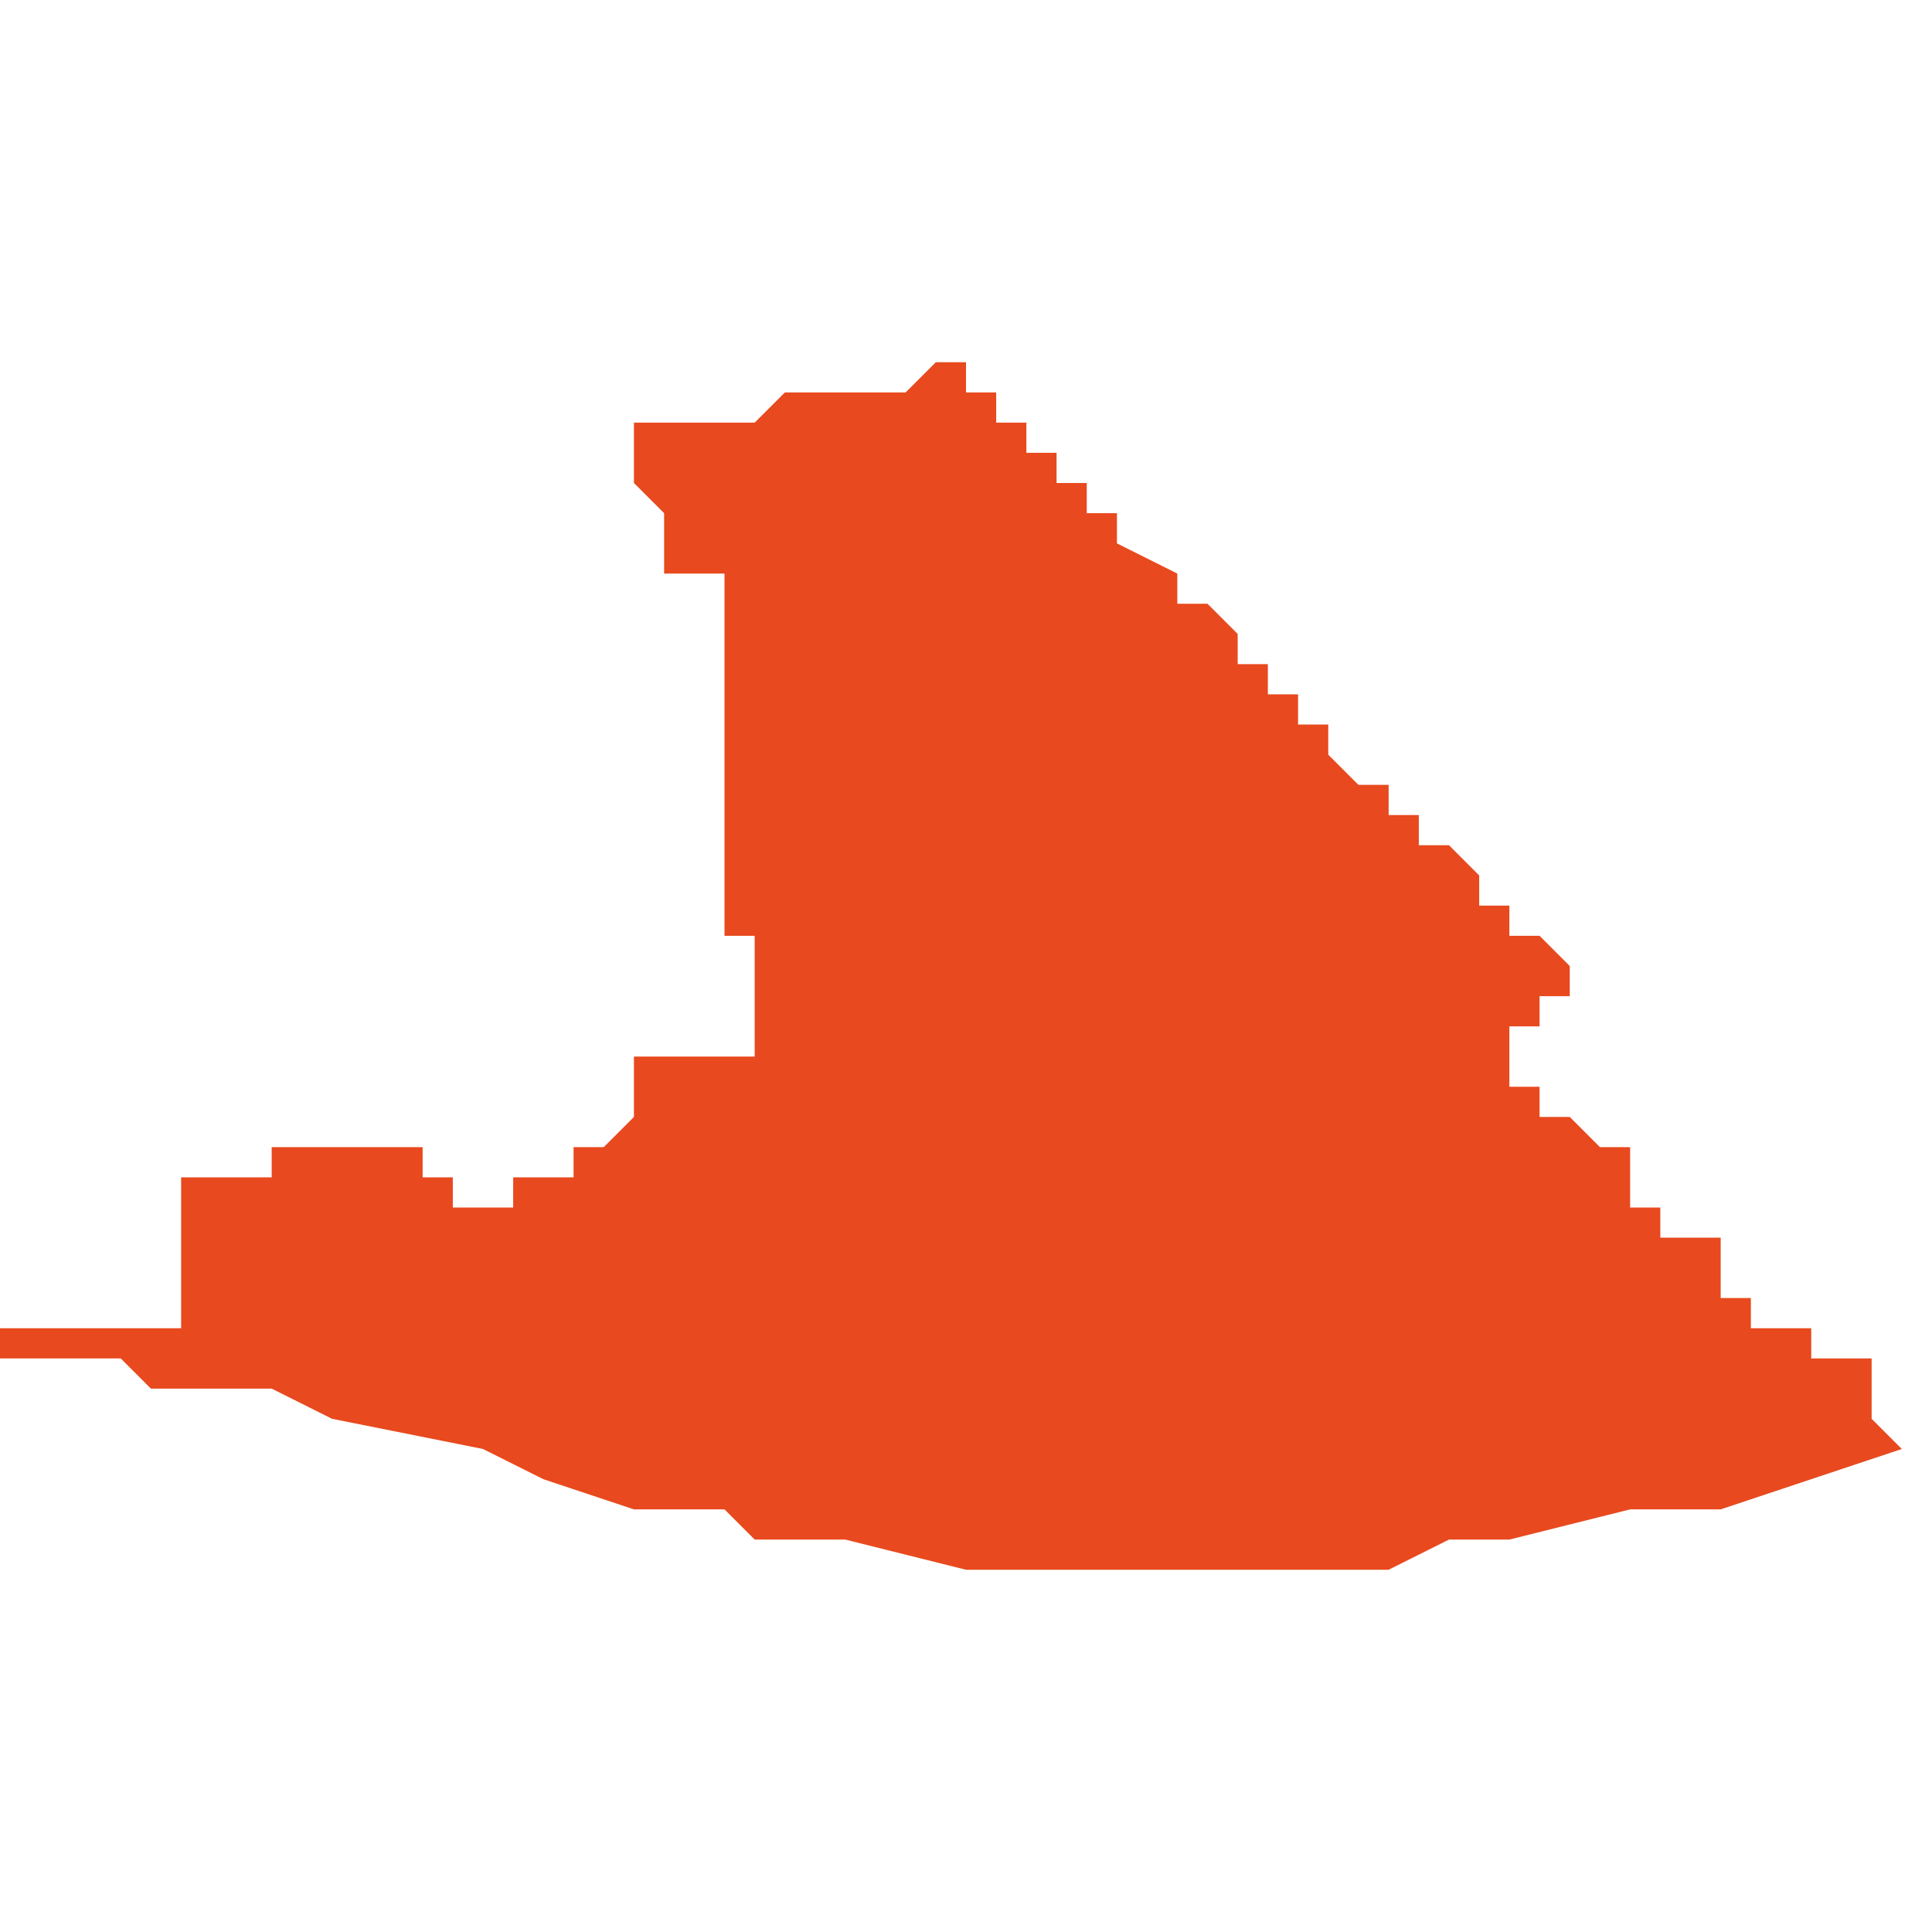 <svg xmlns="http://www.w3.org/2000/svg" xmlns:xlink="http://www.w3.org/1999/xlink" height="300" width="300" viewBox="5.171 -51.85 0.064 0.04"><path d="M 5.195 -51.848 L 5.195 -51.848 5.195 -51.848 5.194 -51.848 5.194 -51.848 5.193 -51.848 5.193 -51.848 5.193 -51.848 5.193 -51.848 5.192 -51.848 5.192 -51.848 5.192 -51.848 5.192 -51.848 5.192 -51.848 5.192 -51.848 5.192 -51.847 5.192 -51.847 5.192 -51.847 5.192 -51.846 5.192 -51.846 5.192 -51.846 5.193 -51.845 5.193 -51.844 5.193 -51.844 5.193 -51.843 5.193 -51.843 5.193 -51.843 5.193 -51.843 5.193 -51.843 5.193 -51.843 5.193 -51.843 5.193 -51.843 5.193 -51.843 5.194 -51.843 5.194 -51.843 5.194 -51.843 5.195 -51.843 5.195 -51.843 5.195 -51.843 5.195 -51.843 5.195 -51.843 5.195 -51.842 5.195 -51.84 5.195 -51.84 5.195 -51.84 5.195 -51.84 5.195 -51.839 5.195 -51.838 5.195 -51.838 5.195 -51.838 5.195 -51.837 5.195 -51.837 5.195 -51.836 5.195 -51.836 5.195 -51.835 5.195 -51.833 5.195 -51.833 5.195 -51.832 5.196 -51.832 5.196 -51.832 5.195 -51.832 5.195 -51.832 5.195 -51.832 5.195 -51.832 5.195 -51.832 5.195 -51.831 5.195 -51.831 5.195 -51.831 5.195 -51.831 5.196 -51.831 5.196 -51.831 5.196 -51.831 5.196 -51.831 5.196 -51.83 5.196 -51.83 5.196 -51.83 5.196 -51.829 5.196 -51.829 5.196 -51.829 5.196 -51.829 5.196 -51.829 5.196 -51.829 5.196 -51.829 5.196 -51.829 5.196 -51.828 5.196 -51.828 5.196 -51.828 5.196 -51.828 5.196 -51.828 5.196 -51.828 5.196 -51.828 5.196 -51.827 5.196 -51.827 5.196 -51.827 5.196 -51.827 5.196 -51.827 5.196 -51.827 5.196 -51.827 5.196 -51.827 5.196 -51.827 5.196 -51.827 5.196 -51.827 5.196 -51.827 5.196 -51.827 5.196 -51.827 5.196 -51.827 5.196 -51.827 5.196 -51.827 5.196 -51.827 5.196 -51.827 5.196 -51.827 5.196 -51.827 5.196 -51.827 5.196 -51.827 5.195 -51.827 5.195 -51.827 5.194 -51.827 5.194 -51.827 5.194 -51.827 5.194 -51.827 5.193 -51.827 5.193 -51.827 5.193 -51.827 5.193 -51.827 5.192 -51.827 5.192 -51.827 5.192 -51.827 5.192 -51.826 5.192 -51.826 5.192 -51.826 5.192 -51.826 5.192 -51.825 5.192 -51.825 5.192 -51.825 5.192 -51.825 5.192 -51.825 5.192 -51.825 5.192 -51.825 5.192 -51.825 5.192 -51.825 5.191 -51.824 5.191 -51.824 5.191 -51.824 5.191 -51.824 5.19 -51.824 5.19 -51.824 5.19 -51.824 5.19 -51.824 5.19 -51.823 5.189 -51.823 5.189 -51.823 5.189 -51.823 5.189 -51.823 5.189 -51.823 5.188 -51.823 5.188 -51.823 5.188 -51.823 5.188 -51.823 5.188 -51.823 5.188 -51.822 5.188 -51.822 5.188 -51.822 5.188 -51.822 5.188 -51.822 5.188 -51.822 5.188 -51.822 5.187 -51.822 5.187 -51.822 5.187 -51.822 5.187 -51.822 5.187 -51.822 5.187 -51.822 5.187 -51.822 5.187 -51.822 5.186 -51.822 5.186 -51.822 5.186 -51.822 5.186 -51.822 5.186 -51.822 5.186 -51.822 5.186 -51.822 5.186 -51.822 5.186 -51.822 5.186 -51.822 5.186 -51.822 5.186 -51.822 5.186 -51.822 5.186 -51.823 5.186 -51.823 5.186 -51.823 5.186 -51.823 5.186 -51.823 5.186 -51.823 5.186 -51.823 5.186 -51.823 5.186 -51.823 5.186 -51.823 5.185 -51.823 5.185 -51.823 5.185 -51.823 5.185 -51.824 5.185 -51.824 5.185 -51.824 5.185 -51.824 5.185 -51.824 5.185 -51.824 5.185 -51.824 5.184 -51.824 5.184 -51.824 5.184 -51.824 5.184 -51.824 5.183 -51.824 5.183 -51.824 5.183 -51.824 5.183 -51.824 5.183 -51.824 5.183 -51.824 5.183 -51.824 5.183 -51.824 5.182 -51.824 5.182 -51.824 5.182 -51.824 5.182 -51.824 5.182 -51.824 5.181 -51.824 5.181 -51.824 5.18 -51.824 5.18 -51.824 5.18 -51.824 5.18 -51.824 5.18 -51.824 5.18 -51.824 5.18 -51.824 5.18 -51.823 5.18 -51.823 5.18 -51.823 5.179 -51.823 5.179 -51.823 5.179 -51.823 5.179 -51.823 5.179 -51.823 5.178 -51.823 5.178 -51.823 5.178 -51.823 5.178 -51.823 5.178 -51.823 5.178 -51.823 5.178 -51.823 5.178 -51.823 5.178 -51.823 5.178 -51.823 5.178 -51.823 5.178 -51.823 5.177 -51.823 5.177 -51.823 5.177 -51.823 5.177 -51.823 5.177 -51.823 5.177 -51.823 5.177 -51.823 5.177 -51.822 5.177 -51.822 5.177 -51.822 5.177 -51.822 5.177 -51.822 5.177 -51.822 5.177 -51.822 5.177 -51.821 5.177 -51.82 5.177 -51.82 5.178 -51.82 5.177 -51.82 5.177 -51.819 5.177 -51.819 5.177 -51.819 5.177 -51.818 5.176 -51.818 5.174 -51.818 5.174 -51.818 5.171 -51.818 5.171 -51.818 5.171 -51.818 5.171 -51.818 5.171 -51.817 5.174 -51.817 5.175 -51.817 5.176 -51.816 5.18 -51.816 5.182 -51.815 5.187 -51.814 5.187 -51.814 5.187 -51.814 5.189 -51.813 5.192 -51.812 5.192 -51.812 5.194 -51.812 5.194 -51.812 5.195 -51.812 5.196 -51.811 5.197 -51.811 5.199 -51.811 5.203 -51.81 5.204 -51.81 5.208 -51.81 5.211 -51.81 5.211 -51.81 5.213 -51.81 5.214 -51.81 5.217 -51.81 5.219 -51.811 5.22 -51.811 5.221 -51.811 5.225 -51.812 5.228 -51.812 5.231 -51.813 5.234 -51.814 5.233 -51.815 5.233 -51.816 5.233 -51.816 5.233 -51.817 5.232 -51.817 5.231 -51.817 5.231 -51.817 5.231 -51.818 5.231 -51.818 5.231 -51.818 5.231 -51.818 5.23 -51.818 5.23 -51.818 5.23 -51.818 5.229 -51.818 5.229 -51.818 5.229 -51.818 5.229 -51.819 5.229 -51.819 5.229 -51.819 5.229 -51.819 5.228 -51.819 5.228 -51.82 5.228 -51.82 5.228 -51.82 5.228 -51.82 5.228 -51.82 5.228 -51.82 5.228 -51.82 5.229 -51.82 5.229 -51.82 5.229 -51.82 5.228 -51.82 5.228 -51.821 5.228 -51.821 5.228 -51.821 5.228 -51.821 5.227 -51.821 5.227 -51.821 5.227 -51.821 5.226 -51.821 5.226 -51.821 5.226 -51.821 5.226 -51.821 5.226 -51.822 5.226 -51.822 5.226 -51.822 5.226 -51.822 5.226 -51.822 5.225 -51.822 5.225 -51.822 5.225 -51.822 5.225 -51.822 5.225 -51.822 5.225 -51.822 5.225 -51.822 5.225 -51.823 5.225 -51.823 5.225 -51.824 5.224 -51.824 5.224 -51.824 5.224 -51.824 5.224 -51.824 5.224 -51.824 5.224 -51.824 5.223 -51.825 5.223 -51.825 5.223 -51.825 5.223 -51.825 5.222 -51.825 5.222 -51.825 5.222 -51.826 5.222 -51.826 5.221 -51.826 5.221 -51.826 5.221 -51.826 5.221 -51.826 5.221 -51.826 5.221 -51.826 5.221 -51.827 5.221 -51.827 5.221 -51.827 5.221 -51.827 5.221 -51.828 5.221 -51.828 5.222 -51.828 5.222 -51.829 5.223 -51.829 5.223 -51.829 5.223 -51.829 5.223 -51.829 5.223 -51.829 5.223 -51.829 5.223 -51.829 5.223 -51.83 5.222 -51.831 5.222 -51.831 5.222 -51.831 5.221 -51.831 5.221 -51.831 5.221 -51.831 5.221 -51.831 5.221 -51.832 5.221 -51.832 5.221 -51.832 5.22 -51.832 5.22 -51.832 5.22 -51.832 5.22 -51.832 5.22 -51.833 5.219 -51.834 5.219 -51.834 5.218 -51.834 5.218 -51.834 5.218 -51.834 5.218 -51.834 5.218 -51.834 5.218 -51.834 5.218 -51.835 5.218 -51.835 5.218 -51.835 5.218 -51.835 5.218 -51.835 5.218 -51.835 5.218 -51.835 5.218 -51.835 5.218 -51.835 5.217 -51.835 5.217 -51.836 5.217 -51.836 5.216 -51.836 5.216 -51.836 5.216 -51.836 5.216 -51.836 5.215 -51.837 5.215 -51.837 5.215 -51.837 5.215 -51.838 5.214 -51.838 5.214 -51.838 5.214 -51.839 5.214 -51.839 5.214 -51.839 5.214 -51.839 5.214 -51.839 5.213 -51.839 5.213 -51.839 5.213 -51.84 5.212 -51.84 5.212 -51.841 5.212 -51.841 5.212 -51.841 5.211 -51.842 5.211 -51.842 5.21 -51.842 5.21 -51.843 5.21 -51.843 5.208 -51.844 5.208 -51.845 5.208 -51.845 5.208 -51.845 5.208 -51.845 5.207 -51.845 5.207 -51.845 5.207 -51.845 5.207 -51.846 5.206 -51.846 5.206 -51.847 5.206 -51.847 5.206 -51.847 5.206 -51.847 5.205 -51.847 5.205 -51.847 5.205 -51.847 5.205 -51.847 5.205 -51.847 5.205 -51.847 5.205 -51.847 5.205 -51.847 5.205 -51.847 5.205 -51.848 5.204 -51.848 5.204 -51.848 5.204 -51.848 5.204 -51.848 5.204 -51.848 5.204 -51.848 5.204 -51.849 5.204 -51.849 5.204 -51.849 5.203 -51.849 5.203 -51.849 5.203 -51.849 5.203 -51.849 5.203 -51.849 5.203 -51.849 5.203 -51.85 5.202 -51.85 5.202 -51.85 5.202 -51.85 5.202 -51.85 5.201 -51.849 5.201 -51.849 5.201 -51.849 5.2 -51.849 5.2 -51.849 5.2 -51.849 5.2 -51.849 5.199 -51.849 5.199 -51.849 5.199 -51.849 5.199 -51.849 5.198 -51.849 5.198 -51.849 5.197 -51.849 5.197 -51.849 5.197 -51.849 5.197 -51.849 5.197 -51.849 5.197 -51.849 5.196 -51.848 5.196 -51.848 5.196 -51.848 5.195 -51.848 Z" fill="#e8491e" /></svg>